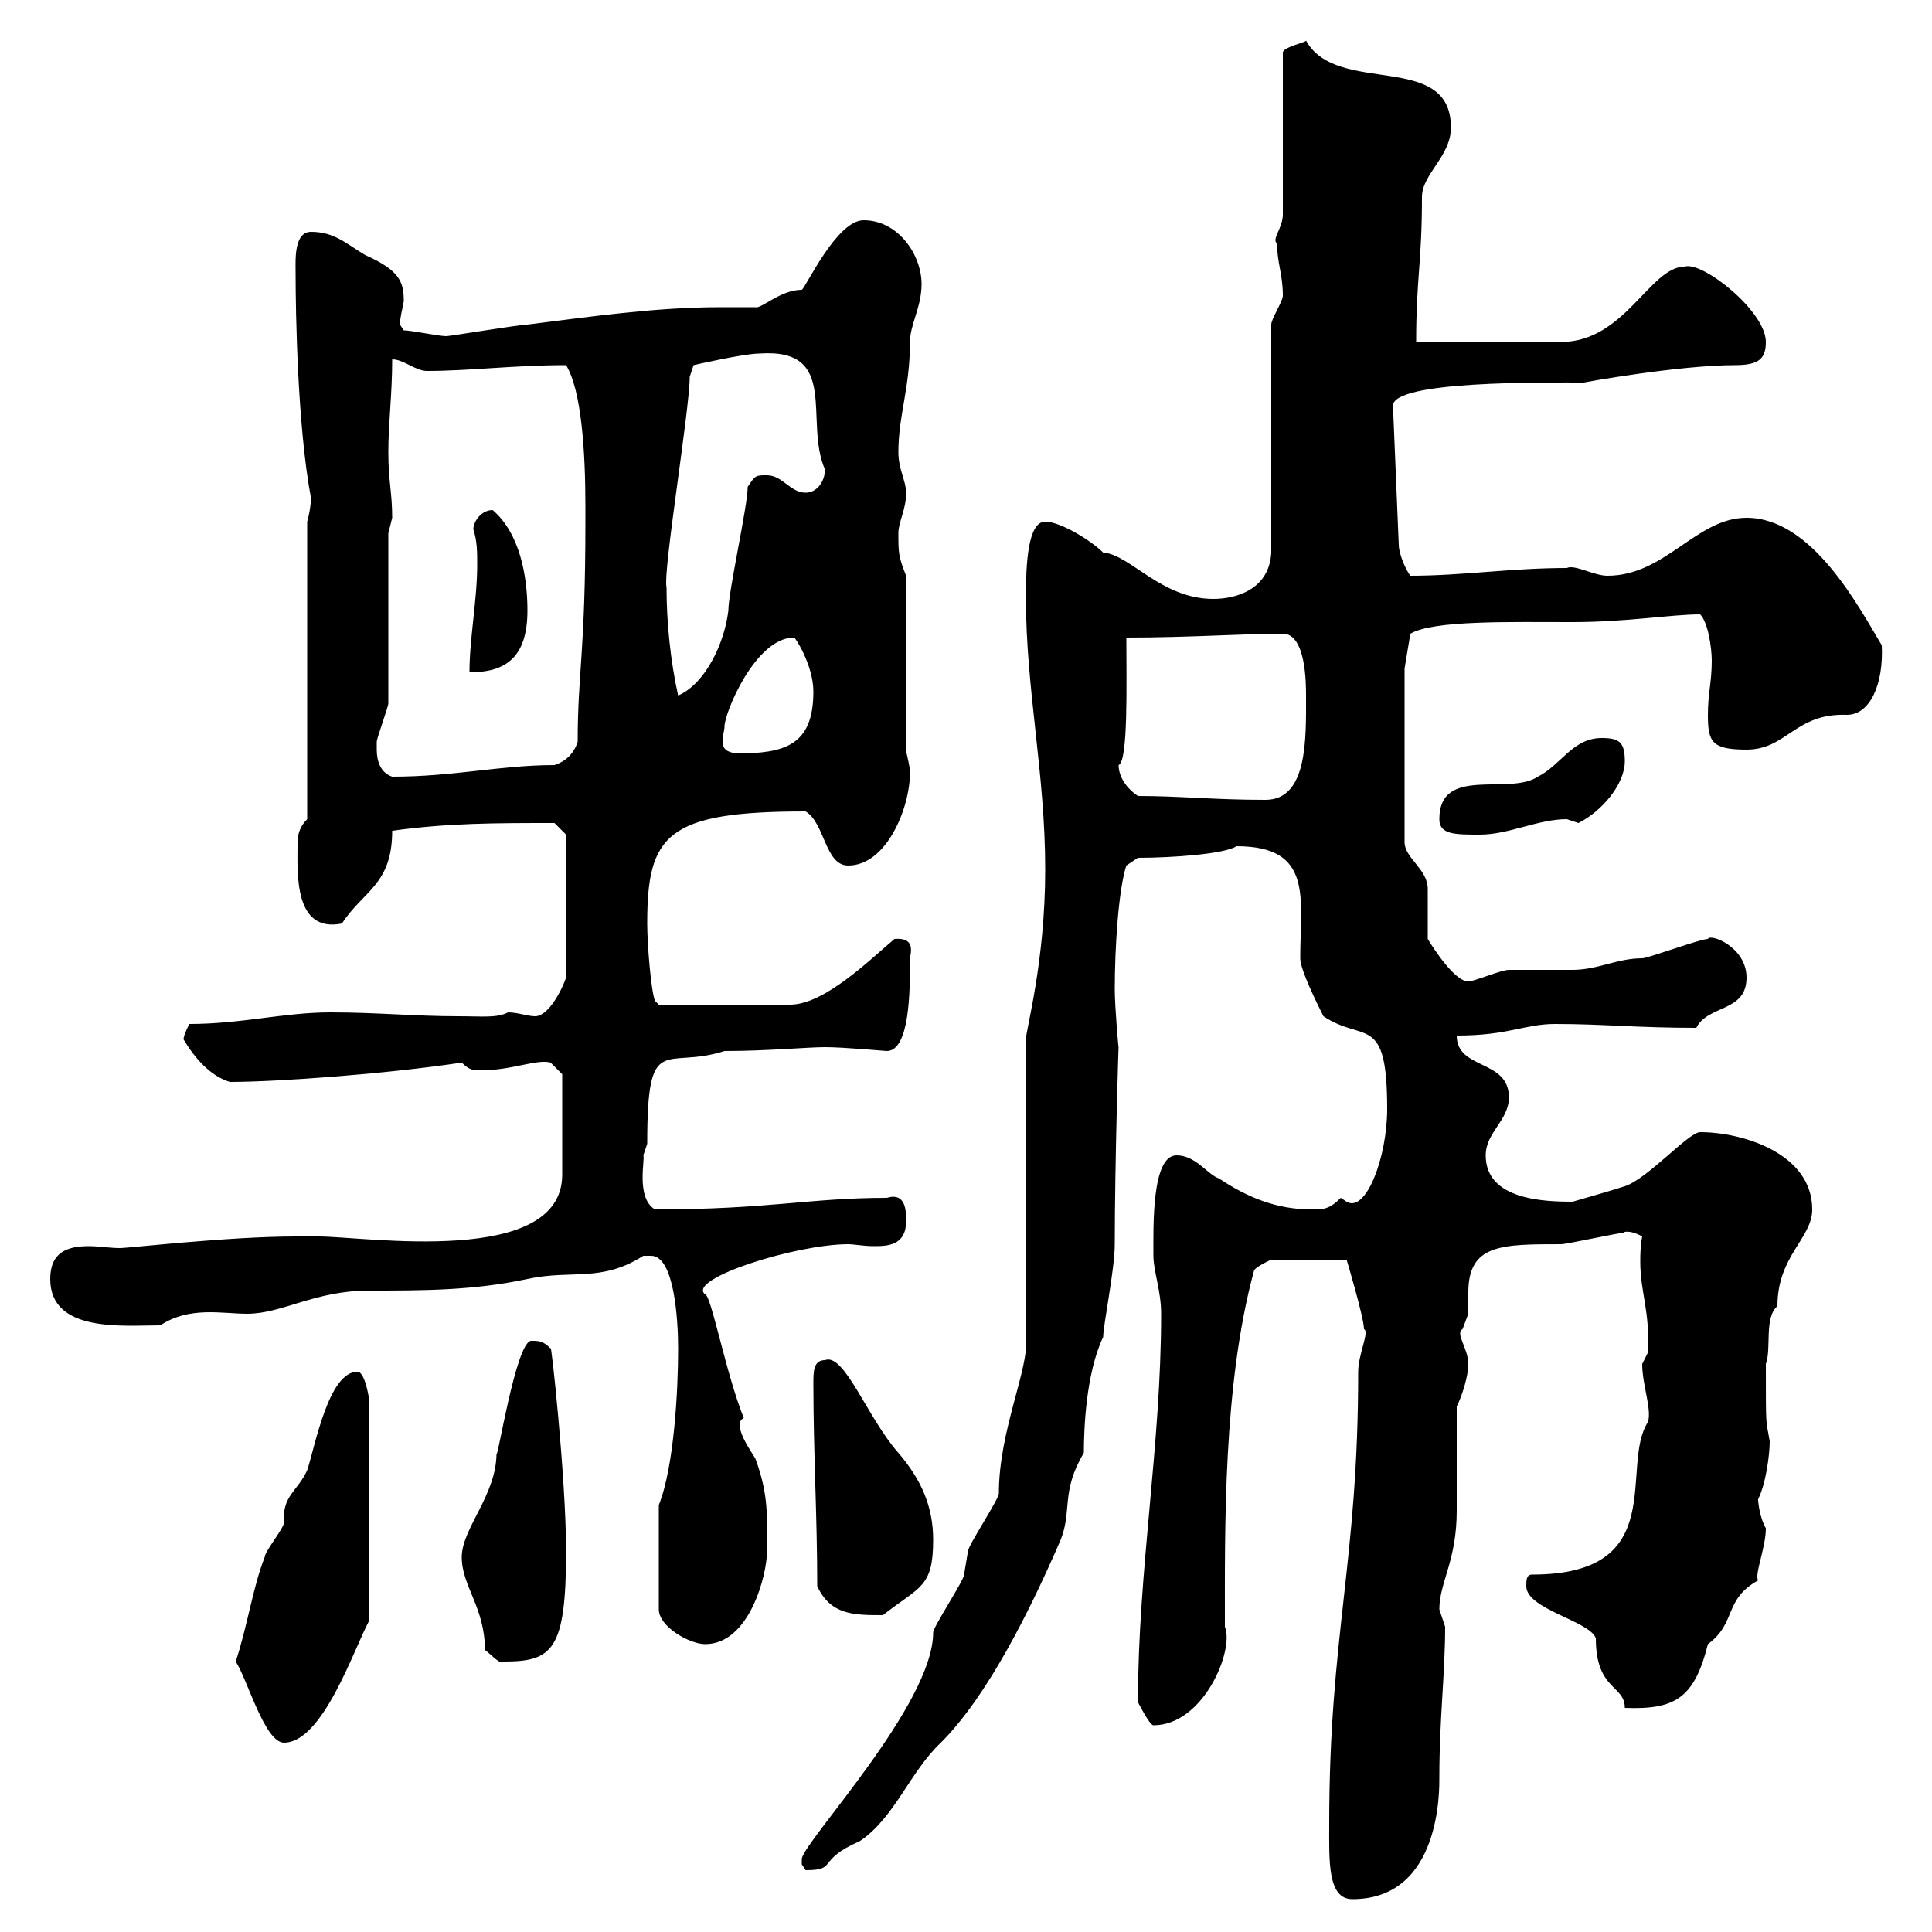 <svg xmlns="http://www.w3.org/2000/svg" xmlns:xlink="http://www.w3.org/1999/xlink" width="300" height="300"><path d="M206.40 283.20C206.40 288.90 206.10 294.90 210 294.90C223.80 294.90 223.50 277.80 223.50 276C223.50 267 224.40 259.80 224.40 252.60C224.40 252.60 223.50 249.90 223.50 249.90C223.50 245.70 226.20 242.40 226.20 234.60C226.20 231.90 226.20 220.80 226.20 218.40C227.10 216.60 228 213.60 228 211.80C228 209.40 225.90 207 227.10 206.40C227.10 206.40 228 204 228 204C228 203.10 228 201.60 228 200.70C228 193.20 233.10 193.20 242.40 193.20C243.30 193.20 251.40 191.40 252.30 191.40C251.70 191.40 252.90 190.80 255 192C254.70 193.50 254.70 195 254.70 195.90C254.70 200.70 256.20 203.40 255.90 210C255.90 210 255 211.80 255 211.80C255 215.10 256.50 218.70 255.90 220.80C251.40 227.70 259.50 244.50 237.90 244.50C237 244.50 237 245.40 237 246.30C237 249.90 246.90 251.70 247.80 254.40C247.80 262.50 252.30 261.60 252.30 265.20C260.10 265.50 263.10 263.70 265.20 255.30C269.70 252 267.60 248.40 273 245.40C272.40 244.50 274.20 240.30 274.20 237.30C273.30 235.80 273 233.40 273 232.80C274.20 230.40 274.80 225.90 274.80 223.80C274.20 220.20 274.20 222.30 274.20 211.80C275.10 209.40 273.90 204.60 276 202.80C276 195 281.40 192.30 281.40 187.80C281.40 179.10 270.60 175.80 264 175.80C262.20 175.80 255.90 183 252.30 184.20C250.50 184.80 244.20 186.60 244.20 186.60C239.70 186.60 230.70 186.30 230.70 179.40C230.70 175.80 234.30 174 234.30 170.40C234.30 164.40 226.20 166.20 226.20 160.80C234.30 160.80 236.70 159 241.50 159C249 159 254.10 159.60 263.40 159.60C265.20 156 271.20 157.20 271.20 151.80C271.20 147 265.50 144.90 265.20 145.80C264 145.80 255.90 148.80 255 148.80C251.10 148.80 248.10 150.60 244.20 150.60C243.30 150.60 235.20 150.60 234.30 150.60C233.10 150.60 228.90 152.40 228 152.40C225.90 152.40 222.60 147.30 221.70 145.80C221.70 145.20 221.70 138.60 221.70 138C221.70 135 218.10 133.20 218.10 130.80L218.10 103.80L219 98.40C222.60 96.30 234.30 96.60 244.20 96.60C252.60 96.60 259.50 95.40 264 95.40C265.20 96.60 265.80 100.50 265.80 102.60C265.80 105.90 265.20 107.70 265.20 111C265.20 115.20 265.80 116.40 271.20 116.40C277.50 116.40 278.70 110.70 286.80 111C290.40 111 292.50 106.20 292.20 100.20C288.60 94.20 281.40 80.40 271.20 80.40C263.40 80.40 258.60 89.40 249.60 89.40C247.50 89.40 244.50 87.60 243.30 88.20C234.60 88.20 227.10 89.40 219 89.40C218.10 88.20 217.20 85.80 217.20 84.60L216.30 63C216.30 59.10 239.70 59.40 246 59.40C245.70 59.40 260.70 56.70 269.40 56.70C273 56.70 274.20 55.80 274.20 53.10C274.20 48.30 264.30 40.50 261.60 41.40C256.20 41.40 252.30 53.10 242.40 53.10C238.80 53.10 223.50 53.10 219.90 53.10C219.90 43.20 220.80 40.80 220.80 30.60C220.80 27 225.30 24.30 225.30 19.80C225.30 7.80 207.60 15 202.80 6.30C202.80 6.60 199.50 7.20 199.20 8.10L199.20 33.30C199.20 35.40 197.40 37.20 198.30 37.80C198.30 40.80 199.20 42.60 199.20 45.90C199.20 46.80 197.40 49.50 197.40 50.40L197.40 85.80C197.10 91.50 192 93 188.40 93C180.30 93 175.50 86.10 171.30 85.80C169.50 84 164.70 81 162.30 81C159.60 81 159.30 87.60 159.30 92.70C159.30 107.10 162.30 120 162.30 135C162.30 149.40 159.30 159.90 159.30 161.40L159.30 207.60C159.90 212.40 155.10 222 155.10 231.90C155.10 232.80 150.30 240 150.30 240.90C150.30 240.90 149.70 244.50 149.70 244.50C149.70 245.40 144.90 252.60 144.90 253.50C144.90 264.60 125.10 285.60 124.50 288.60C124.50 288.60 124.50 288.60 124.50 289.50C124.50 289.50 125.10 290.40 125.10 290.40C130.20 290.40 126.60 288.90 133.50 285.90C138.90 282.30 141.30 275.10 146.10 270.60C153.30 263.40 159.90 250.20 164.70 239.10C166.50 234.60 164.70 231.60 168.30 225.60C168.30 222 168.60 213.30 171.30 207.60C171.30 205.80 173.10 197.10 173.10 193.20C173.10 180.90 173.70 161.40 173.70 162.60C173.70 163.20 173.10 156.30 173.10 153.60C173.10 147 173.70 138 174.90 134.40L176.70 133.20C182.10 133.20 190.20 132.60 192 131.40C204 131.40 201.90 139.50 201.90 148.80C201.90 150.60 204.60 156 205.50 157.80C211.80 162 215.40 157.20 215.40 172.20C215.40 179.70 212.10 188.40 209.10 186.60C209.10 186.60 208.20 186 208.20 186C206.40 187.80 205.50 187.80 203.70 187.80C198.30 187.80 193.80 186 189.30 183C187.50 182.40 185.70 179.40 182.70 179.40C178.80 179.40 179.10 190.50 179.10 195C179.10 197.40 180.30 200.40 180.30 204C180.30 224.40 176.70 243.90 176.70 264.30C176.70 264.30 178.50 267.90 179.10 267.90C186.90 267.90 191.70 256.20 190.20 252.60C190.20 237.30 189.90 215.10 194.70 197.40C194.70 196.80 197.40 195.60 197.40 195.60L209.10 195.60C209.10 195.60 211.80 204.60 211.80 206.40C212.70 206.70 210.90 210.30 210.90 213C210.90 242.70 206.40 253.80 206.40 283.20ZM36.60 258C38.40 260.70 41.10 270.60 44.10 270.60C50.10 270.60 54.90 256.20 57.30 251.70L57.30 217.20C57.30 217.20 56.70 213 55.50 213C51 213 48.90 224.70 47.70 228.30C46.20 231.60 43.80 232.20 44.10 236.40C44.10 237.30 41.10 240.90 41.10 241.80C39.30 246.30 38.40 252.60 36.60 258ZM71.70 241.80C71.70 246.30 75.30 249.60 75.30 256.20C76.50 257.10 77.70 258.60 78.30 258C85.80 258 87.90 256.20 87.90 240.90C87.90 229.50 85.50 207.60 85.50 209.40C84.30 208.20 83.70 208.20 82.50 208.20C80.10 208.20 77.10 227.70 77.10 225.60C77.10 232.20 71.70 237.30 71.70 241.80ZM102.30 233.70L102.30 249.90C102.30 252.60 107.10 255.30 109.50 255.30C116.40 255.30 119.10 244.50 119.10 240.90C119.10 235.50 119.40 232.20 117.30 226.50C116.40 225 114.90 222.90 114.90 221.40C114.90 220.80 114.90 220.50 115.50 220.20C112.80 213.60 110.40 201 109.50 201C106.50 198.60 123.60 193.20 131.70 193.20C132.60 193.20 134.10 193.50 135.60 193.50C137.70 193.50 140.70 193.50 140.70 189.60C140.70 188.10 140.70 185.10 137.70 186C125.70 186 119.40 187.80 101.70 187.80C98.70 186 100.20 180 99.90 179.40C99.90 179.40 100.50 177.60 100.50 177.60C100.50 159.90 103.20 166.20 112.50 163.20C119.10 163.20 125.40 162.60 128.10 162.60C131.10 162.60 137.40 163.20 137.70 163.20C141.30 163.20 141.30 153.60 141.30 149.40C141 148.80 142.80 145.50 138.90 145.80C135.30 148.80 128.10 156 122.70 156L102.30 156L101.70 155.40C101.10 153.90 100.50 146.70 100.50 143.40C100.50 129.60 103.50 126 125.10 126C128.10 127.80 128.10 134.40 131.70 134.40C137.70 134.40 141.30 125.40 141.30 120C141.30 118.80 140.70 117 140.70 116.40L140.70 89.40C139.50 86.40 139.50 85.80 139.50 82.80C139.50 81 140.70 79.20 140.70 76.50C140.70 74.70 139.50 72.90 139.50 70.20C139.50 64.50 141.30 60.30 141.30 53.10C141.30 50.40 143.10 47.70 143.10 44.10C143.10 39.60 139.50 34.20 134.10 34.20C129.90 34.20 125.10 44.70 124.50 45C121.20 45 118.20 48 117.30 47.70C115.50 47.70 113.70 47.70 111.90 47.70C101.70 47.70 91.50 49.20 81.90 50.40C80.70 50.40 69.90 52.20 69.30 52.20C68.10 52.20 63.90 51.30 62.70 51.30C62.70 51.30 62.10 50.40 62.10 50.40C62.10 49.50 62.40 48.30 62.70 46.80C62.70 43.80 62.10 42 56.70 39.60C53.70 37.80 51.90 36 48.30 36C45.60 36 45.90 40.50 45.90 42.30C45.90 48.60 46.20 66.30 48.30 77.40C48.30 77.10 48.30 78.90 47.70 81L47.70 127.20C46.50 128.40 46.20 129.60 46.20 131.10C46.20 135.60 45.60 144.90 53.10 143.40C56.40 138.30 60.90 137.40 60.90 129C69.60 127.80 76.80 127.80 86.10 127.80L87.90 129.60L87.90 151.80C87.30 153.60 85.20 157.80 83.10 157.80C81.90 157.80 80.40 157.20 78.90 157.20C77.10 158.10 75 157.80 71.10 157.80C64.50 157.80 58.50 157.20 51.30 157.20C44.10 157.20 37.50 159 29.40 159C29.10 159.60 28.50 160.80 28.50 161.40C30.30 164.40 32.70 167.10 35.70 168C42.90 168 59.70 166.80 71.70 165C72.90 166.20 73.50 166.20 74.70 166.20C79.50 166.20 83.40 164.40 85.50 165L87.30 166.80L87.30 182.40C87.30 196.80 56.70 192 49.50 192L45.90 192C35.40 192 20.10 193.80 18.60 193.80C17.10 193.80 15.30 193.50 13.80 193.50C10.50 193.50 7.80 194.40 7.80 198.60C7.80 207 19.20 205.80 24.90 205.80C29.40 202.80 34.50 204 38.40 204C43.80 204 48.90 200.40 57.30 200.40C65.70 200.40 73.50 200.40 81.90 198.60C88.80 197.10 93.30 199.20 99.90 195C100.20 195 100.50 195 101.10 195C104.70 195 105.30 204.90 105.30 209.40C105.30 215.70 104.70 227.70 102.30 233.70ZM126.90 246.30C129 250.80 132.60 250.80 137.10 250.80C142.80 246.30 144.90 246.60 144.90 239.10C144.90 234 143.10 229.80 139.50 225.60C134.70 220.20 131.10 210 128.10 211.20C126.30 211.20 126.30 213 126.30 214.80C126.30 225.60 126.90 235.50 126.90 246.30ZM223.50 127.20C223.50 129.60 225.90 129.60 229.80 129.60C234.30 129.60 238.80 127.20 243.30 127.20C243.30 127.20 245.10 127.80 245.10 127.80C248.70 126 252.30 121.80 252.30 118.20C252.30 115.20 251.40 114.60 248.70 114.60C244.20 114.60 242.40 118.80 238.80 120.60C234.30 123.60 223.50 118.80 223.50 127.20ZM176.70 123.60C174.90 122.40 173.70 120.60 173.70 118.80C175.20 118.20 174.90 106.20 174.90 99C184.80 99 192.90 98.40 199.20 98.40C202.80 98.40 202.80 106.20 202.80 108C202.80 114.60 203.10 124.20 196.50 124.20C188.40 124.20 183.30 123.60 176.70 123.60ZM58.50 116.40C58.50 116.40 58.50 115.20 58.50 115.20C58.50 114.60 60.30 109.80 60.30 109.20L60.30 82.80C60.30 82.80 60.90 80.40 60.90 80.40C60.90 76.50 60.30 74.70 60.30 70.20C60.30 65.70 60.90 61.20 60.90 55.80C62.70 55.80 64.50 57.60 66.30 57.60C72.90 57.60 79.80 56.70 87.90 56.70C90.30 60.60 90.90 70.20 90.90 78.60L90.90 81C90.90 101.40 89.70 104.40 89.70 115.20C89.10 117 87.90 118.20 86.10 118.80C77.70 118.80 70.50 120.60 60.90 120.60C59.10 120 58.50 118.20 58.50 116.40ZM112.50 112.80C112.50 110.70 117.30 99 123.30 99C123.30 98.70 126.30 103.20 126.30 107.40C126.30 115.80 121.80 117 114.30 117C112.50 116.70 112.20 116.10 112.20 114.90C112.20 114.30 112.50 113.40 112.50 112.80ZM103.50 91.20C102.90 88.80 107.10 63.60 107.10 58.50L107.70 56.70C107.70 56.70 115.50 54.90 117.90 54.90C130.50 54 124.80 65.40 128.10 72.90C128.10 74.70 126.90 76.50 125.10 76.50C122.70 76.50 121.50 73.80 119.10 73.80C117.30 73.80 117.30 73.80 116.10 75.60C116.10 78.60 113.10 91.80 113.10 94.80C112.50 99.90 109.50 106.20 105.30 108C104.10 102.60 103.50 96.60 103.50 91.20ZM73.50 82.20C74.10 84 74.10 85.80 74.10 87.60C74.10 93.30 72.90 99 72.90 104.40C78.30 104.40 81.90 102.30 81.90 94.80C81.90 89.40 80.70 82.80 76.50 79.20C74.70 79.20 73.50 81 73.50 82.20Z"/></svg>